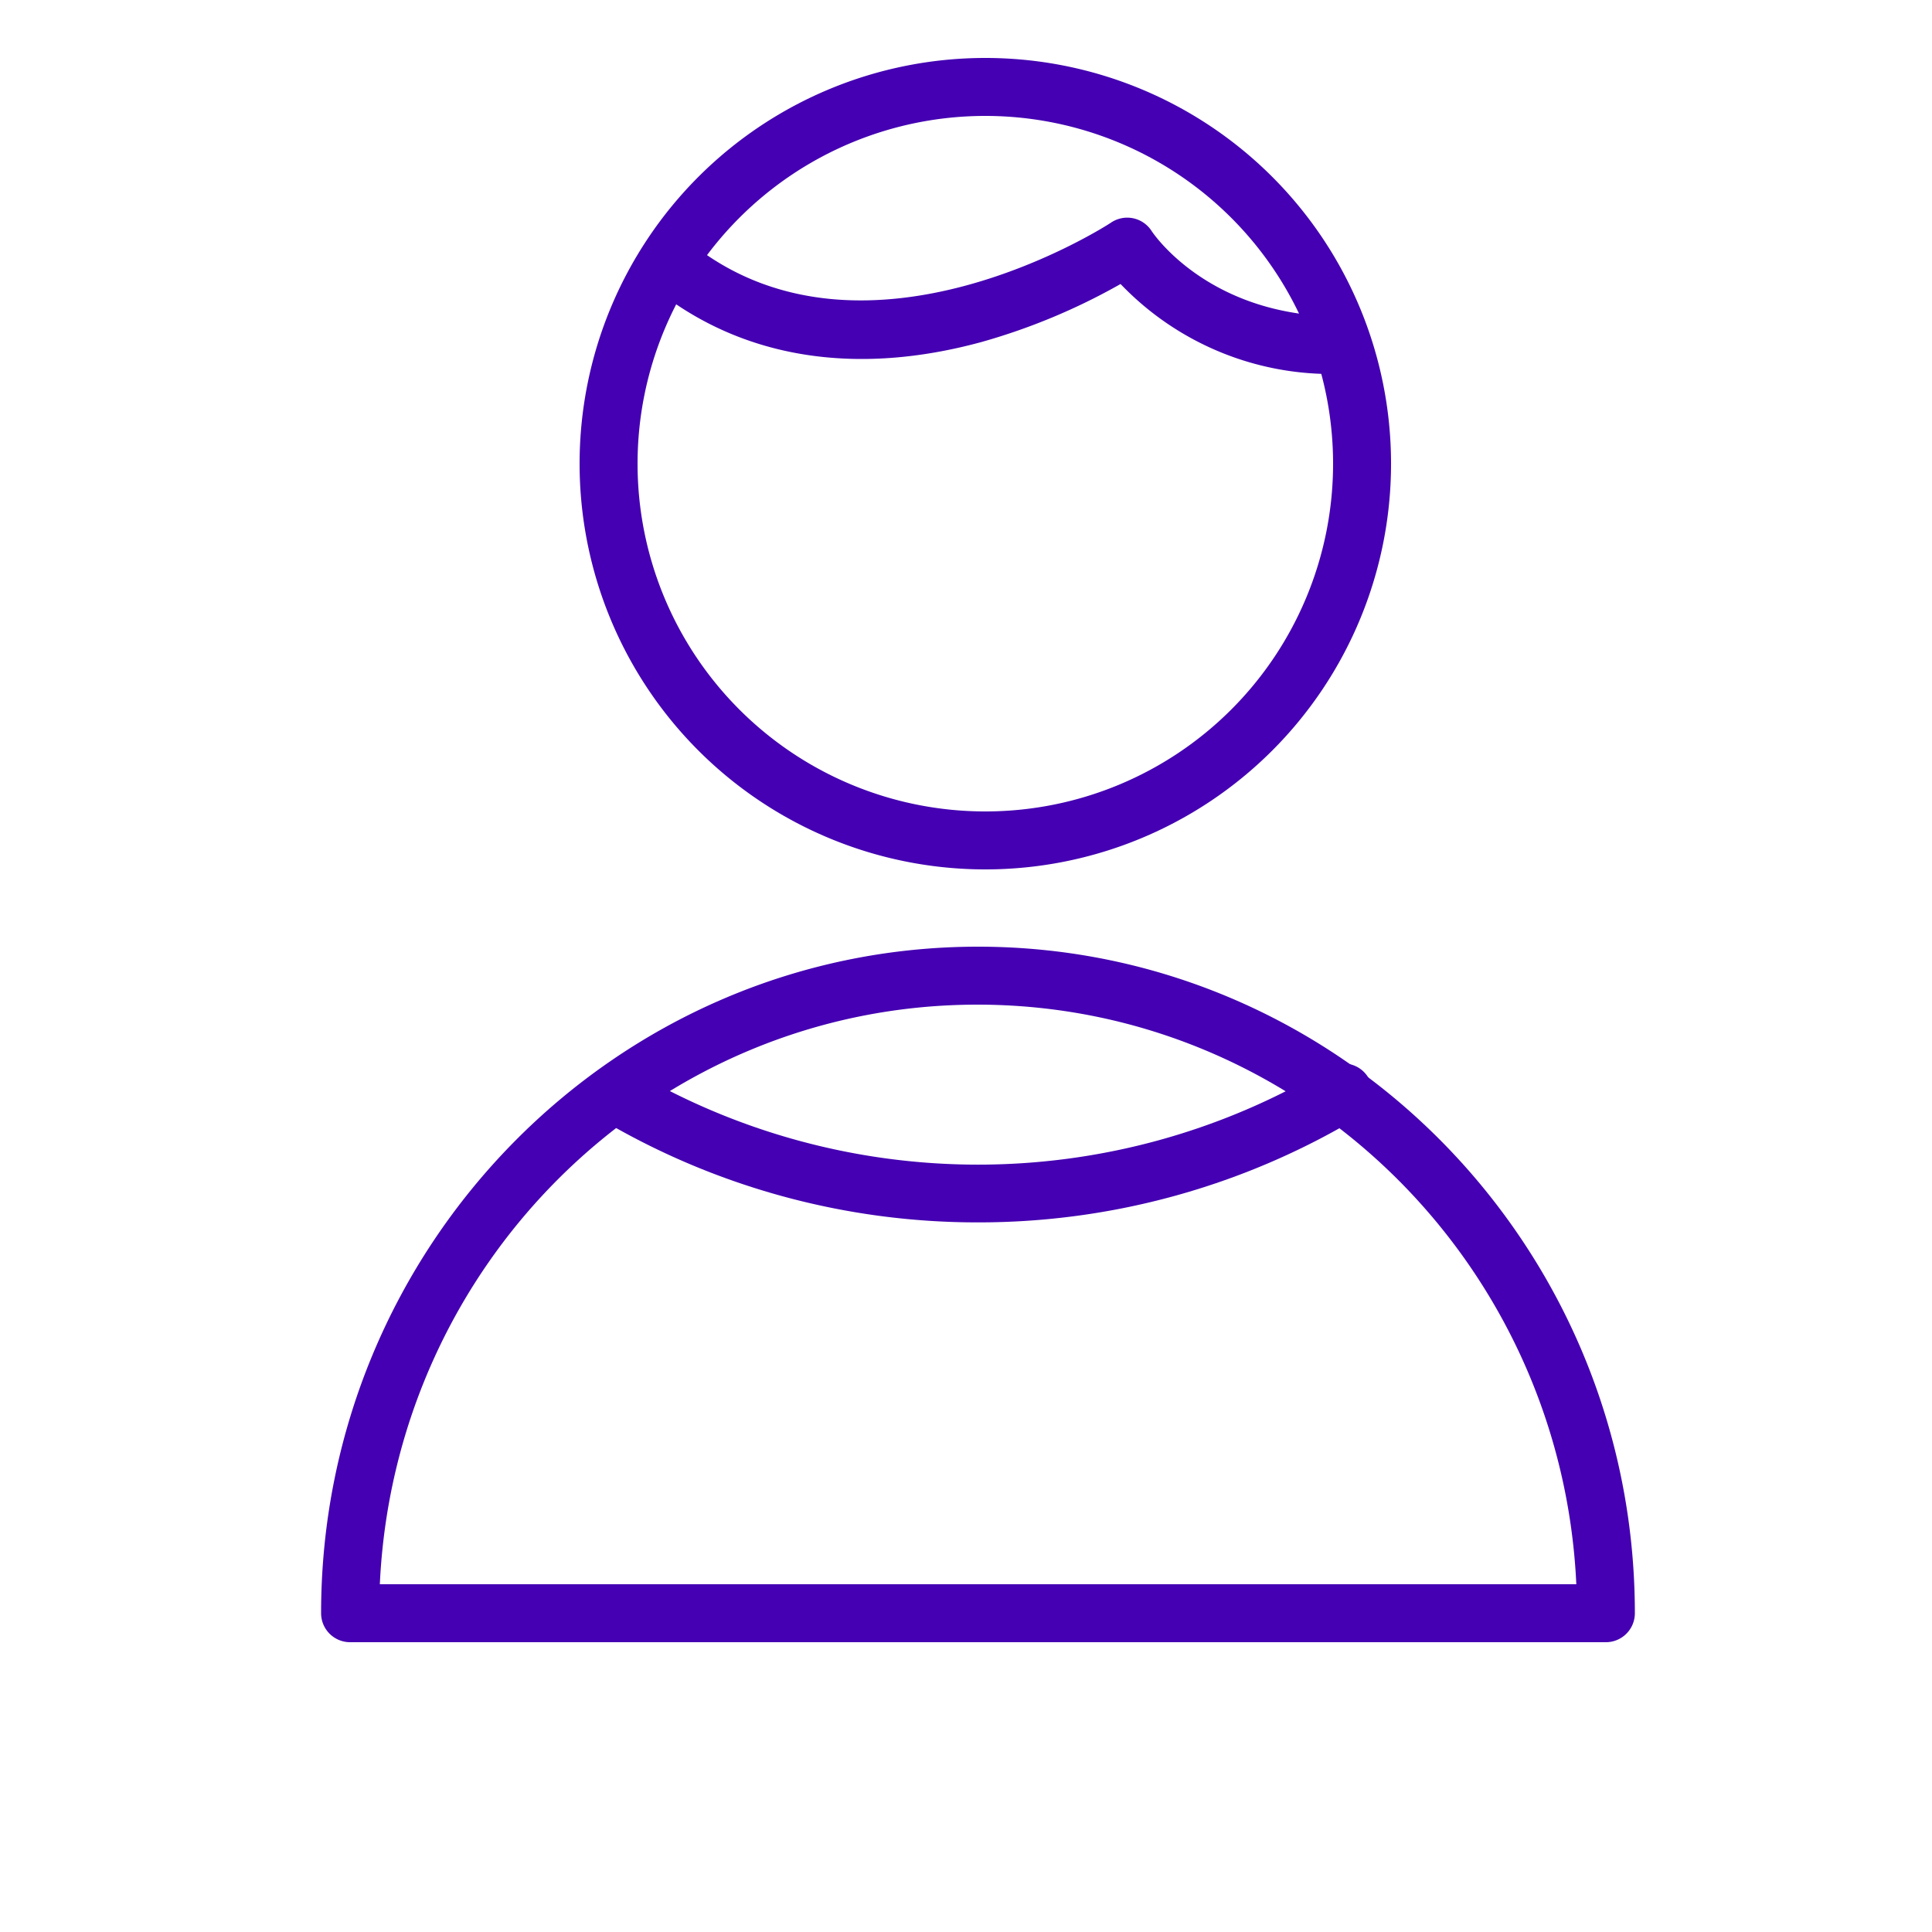 <?xml version="1.0" encoding="UTF-8"?> <svg xmlns="http://www.w3.org/2000/svg" viewBox="0 0 100 100" fill-rule="evenodd"><path d="M83.12 85h-65a1.5 1.5 0 0 1-1.5-1.5c0-19 15.25-34.5 34-34.5s34 15.48 34 34.5a1.5 1.5 0 0 1-1.5 1.5Zm-63.46-3h61.93c-.77-16.68-14.37-30-31-30S20.43 65.32 19.66 82ZM51 45a21 21 0 1 1 21-21 21 21 0 0 1-21 21Zm0-39a18 18 0 1 0 18 18A18 18 0 0 0 51 6Z" fill="#4400b2"></path><path d="M50.62 63.27A38.19 38.19 0 0 1 31 57.87a1.5 1.5 0 0 1 1.54-2.57 35.3 35.3 0 0 0 36.16 0 1.5 1.5 0 1 1 1.54 2.57 38.19 38.19 0 0 1-19.62 5.4ZM69.4 19.35A15.08 15.08 0 0 1 58 14.7a32.37 32.37 0 0 1-7.19 3c-6.48 1.77-12.27.86-16.75-2.63a1.5 1.5 0 0 1 1.84-2.37c9 7 21.49-1.09 21.61-1.18a1.5 1.5 0 0 1 2.1.44c.11.17 3 4.42 9.77 4.42a1.5 1.5 0 0 1 0 3Z" fill="#4400b2"></path></svg> 